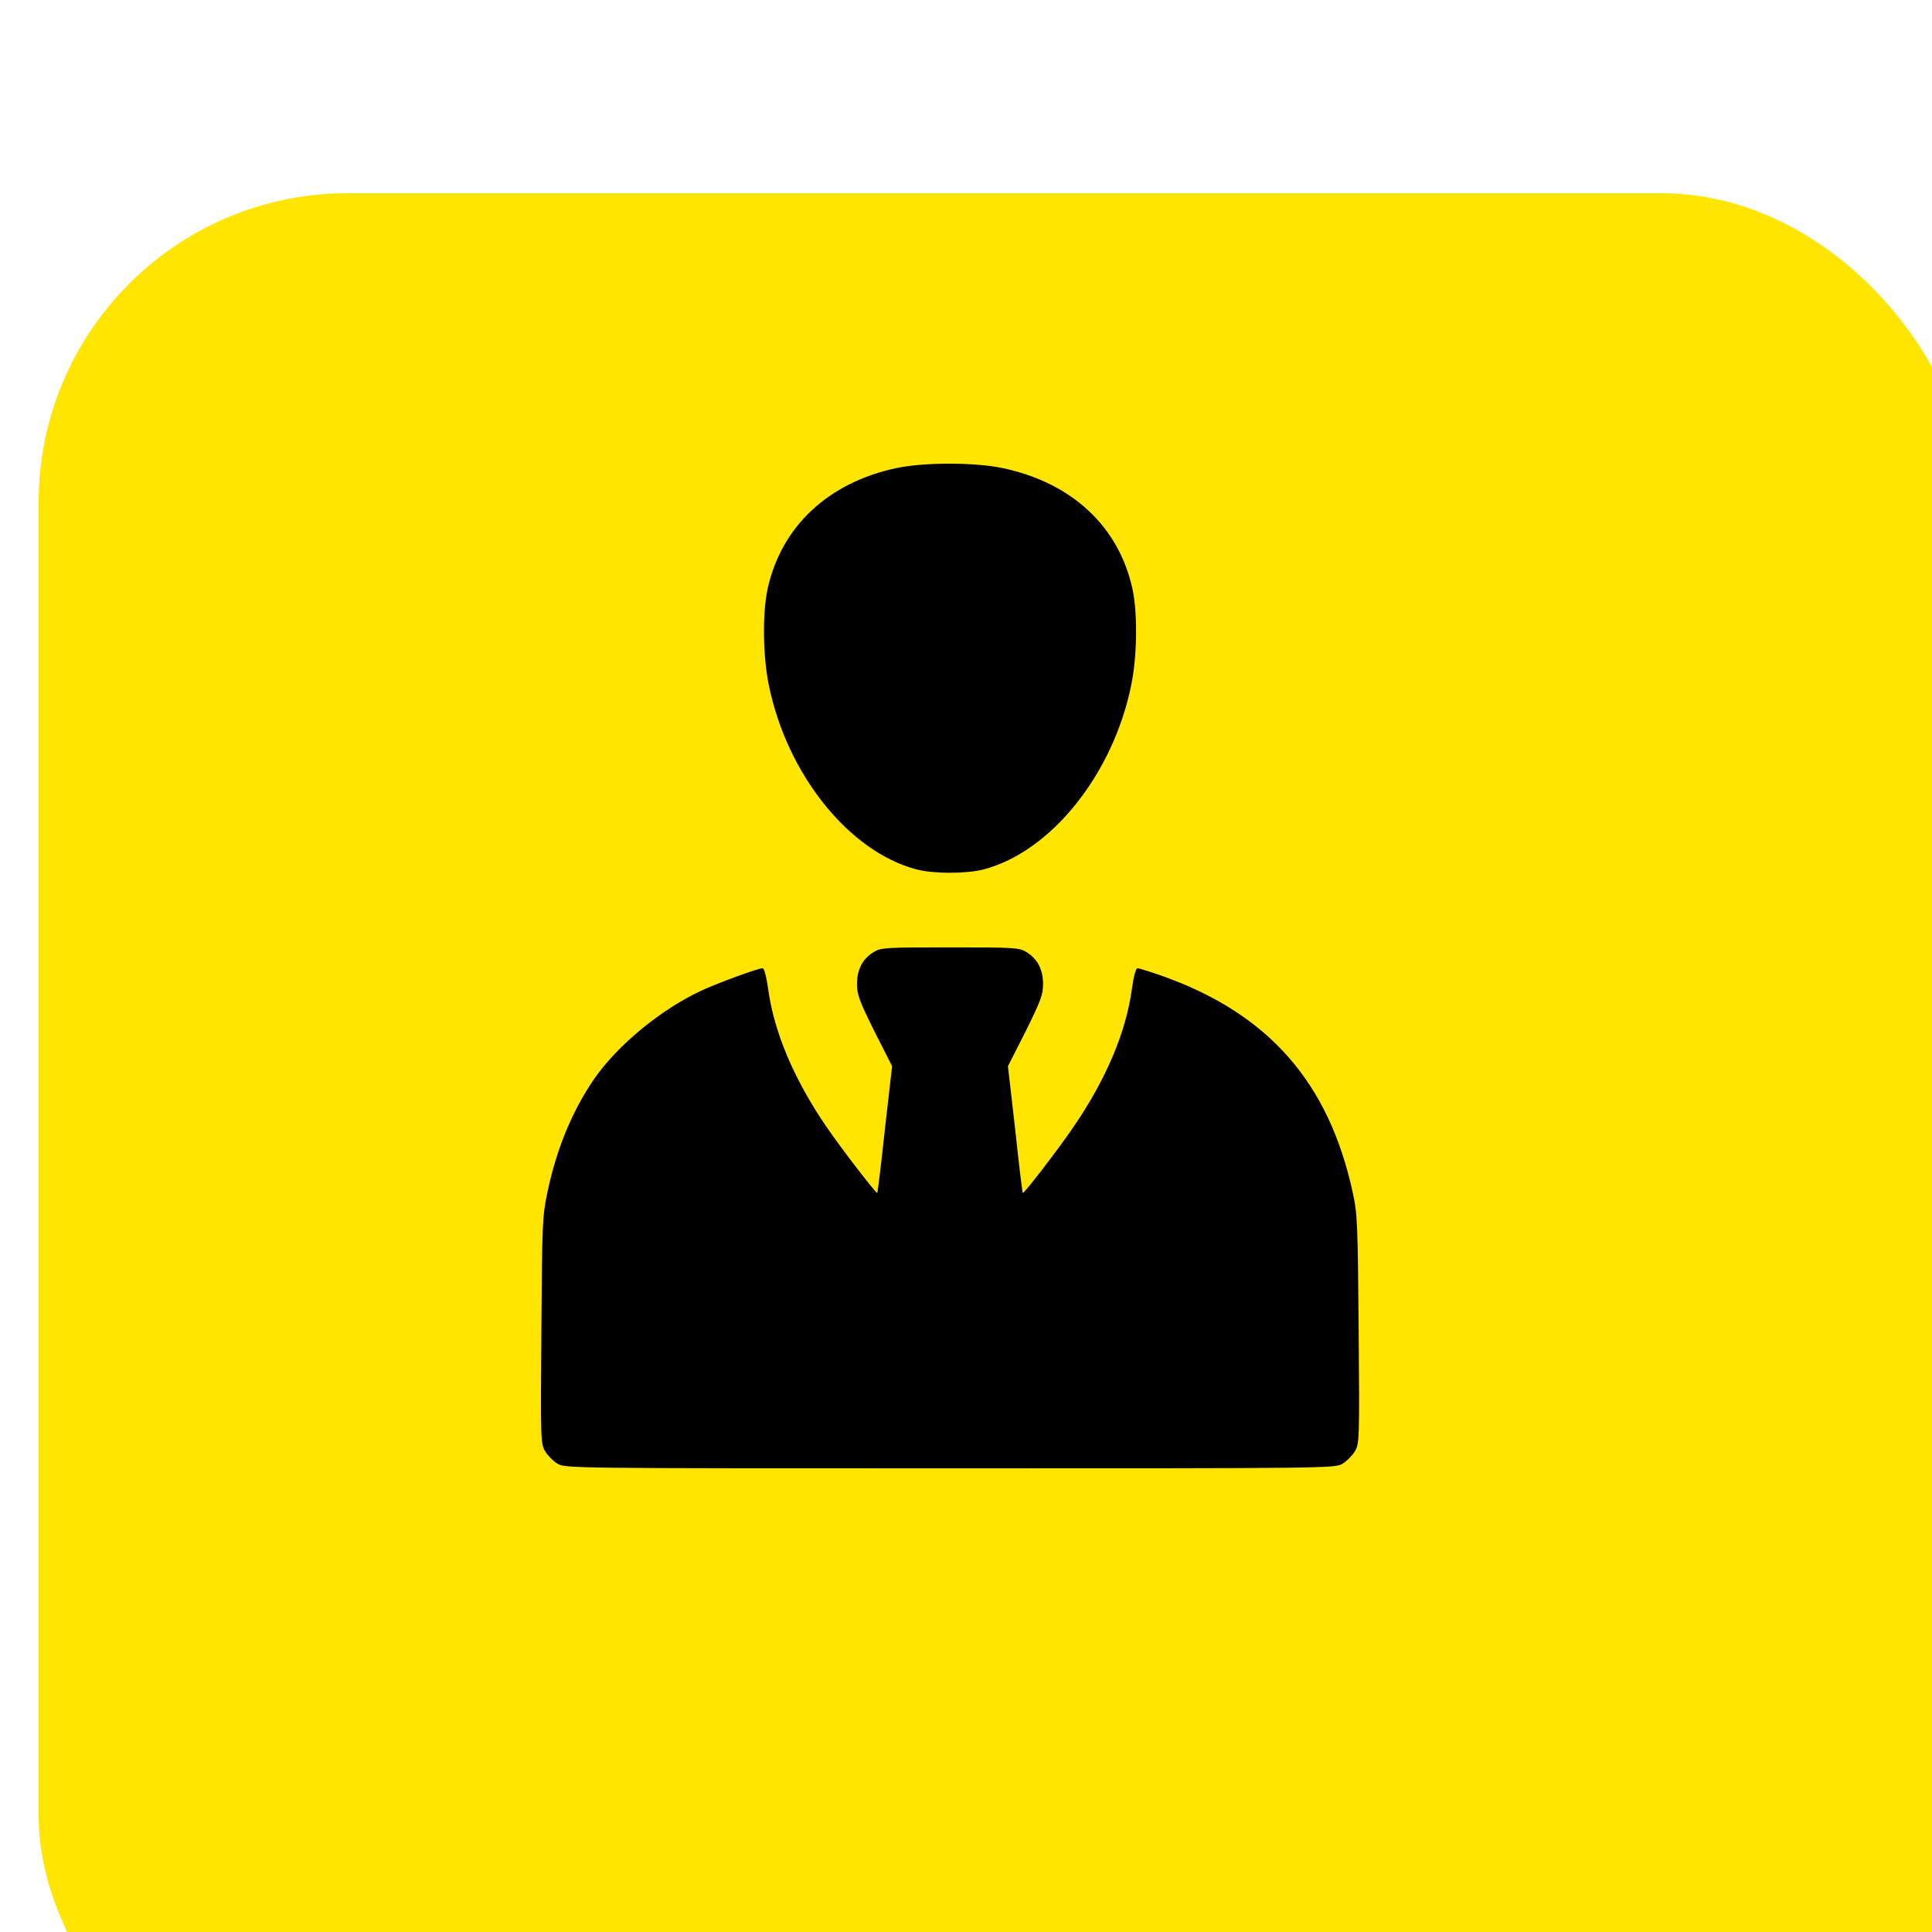 <?xml version="1.0" encoding="UTF-8"?> <svg xmlns="http://www.w3.org/2000/svg" width="50" height="50" viewBox="0 0 50 50" fill="none"><g filter="url(#filter0_i_542_88)"><rect width="50" height="50" rx="8" fill="#FFE500"></rect></g><path d="M23.202 12.113C21.439 12.486 20.223 13.623 19.868 15.23C19.729 15.856 19.741 16.976 19.898 17.734C20.367 20.039 21.974 22.044 23.72 22.501C24.171 22.616 25.002 22.616 25.453 22.501C27.199 22.044 28.806 20.039 29.275 17.734C29.432 16.976 29.444 15.856 29.305 15.23C28.95 13.617 27.728 12.486 25.941 12.113C25.218 11.962 23.918 11.962 23.202 12.113Z" fill="black"></path><path d="M22.612 24.638C22.323 24.813 22.179 25.09 22.179 25.469C22.179 25.74 22.239 25.902 22.63 26.691L23.088 27.593L22.901 29.224C22.805 30.127 22.715 30.862 22.703 30.874C22.678 30.898 21.776 29.73 21.39 29.164C20.548 27.936 20.03 26.709 19.88 25.595C19.831 25.258 19.777 25.059 19.735 25.059C19.615 25.059 18.628 25.421 18.164 25.631C17.111 26.119 15.992 27.04 15.384 27.912C14.806 28.755 14.402 29.73 14.162 30.88C14.035 31.494 14.029 31.692 14.011 34.449C13.987 37.29 13.993 37.374 14.114 37.567C14.18 37.675 14.318 37.813 14.427 37.88C14.625 38 14.752 38 24.586 38C34.421 38 34.548 38 34.746 37.88C34.855 37.813 34.993 37.675 35.059 37.567C35.18 37.374 35.186 37.296 35.162 34.419C35.138 31.686 35.132 31.427 35.011 30.874C34.391 28.003 32.82 26.221 30.046 25.246C29.751 25.144 29.48 25.059 29.438 25.059C29.395 25.059 29.341 25.258 29.293 25.595C29.143 26.709 28.625 27.936 27.782 29.164C27.391 29.742 26.494 30.904 26.47 30.874C26.458 30.868 26.368 30.127 26.272 29.224L26.085 27.593L26.543 26.691C26.934 25.902 26.994 25.74 26.994 25.469C26.994 25.09 26.849 24.813 26.561 24.638C26.374 24.524 26.254 24.518 24.586 24.518C22.919 24.518 22.799 24.524 22.612 24.638Z" fill="black"></path><defs><filter id="filter0_i_542_88" x="0" y="0" width="51" height="55" filterUnits="userSpaceOnUse" color-interpolation-filters="sRGB"><feFlood flood-opacity="0" result="BackgroundImageFix"></feFlood><feBlend mode="normal" in="SourceGraphic" in2="BackgroundImageFix" result="shape"></feBlend><feColorMatrix in="SourceAlpha" type="matrix" values="0 0 0 0 0 0 0 0 0 0 0 0 0 0 0 0 0 0 127 0" result="hardAlpha"></feColorMatrix><feOffset dx="1" dy="5"></feOffset><feGaussianBlur stdDeviation="27.5"></feGaussianBlur><feComposite in2="hardAlpha" operator="arithmetic" k2="-1" k3="1"></feComposite><feColorMatrix type="matrix" values="0 0 0 0 1 0 0 0 0 1 0 0 0 0 1 0 0 0 0.25 0"></feColorMatrix><feBlend mode="normal" in2="shape" result="effect1_innerShadow_542_88"></feBlend></filter></defs></svg> 